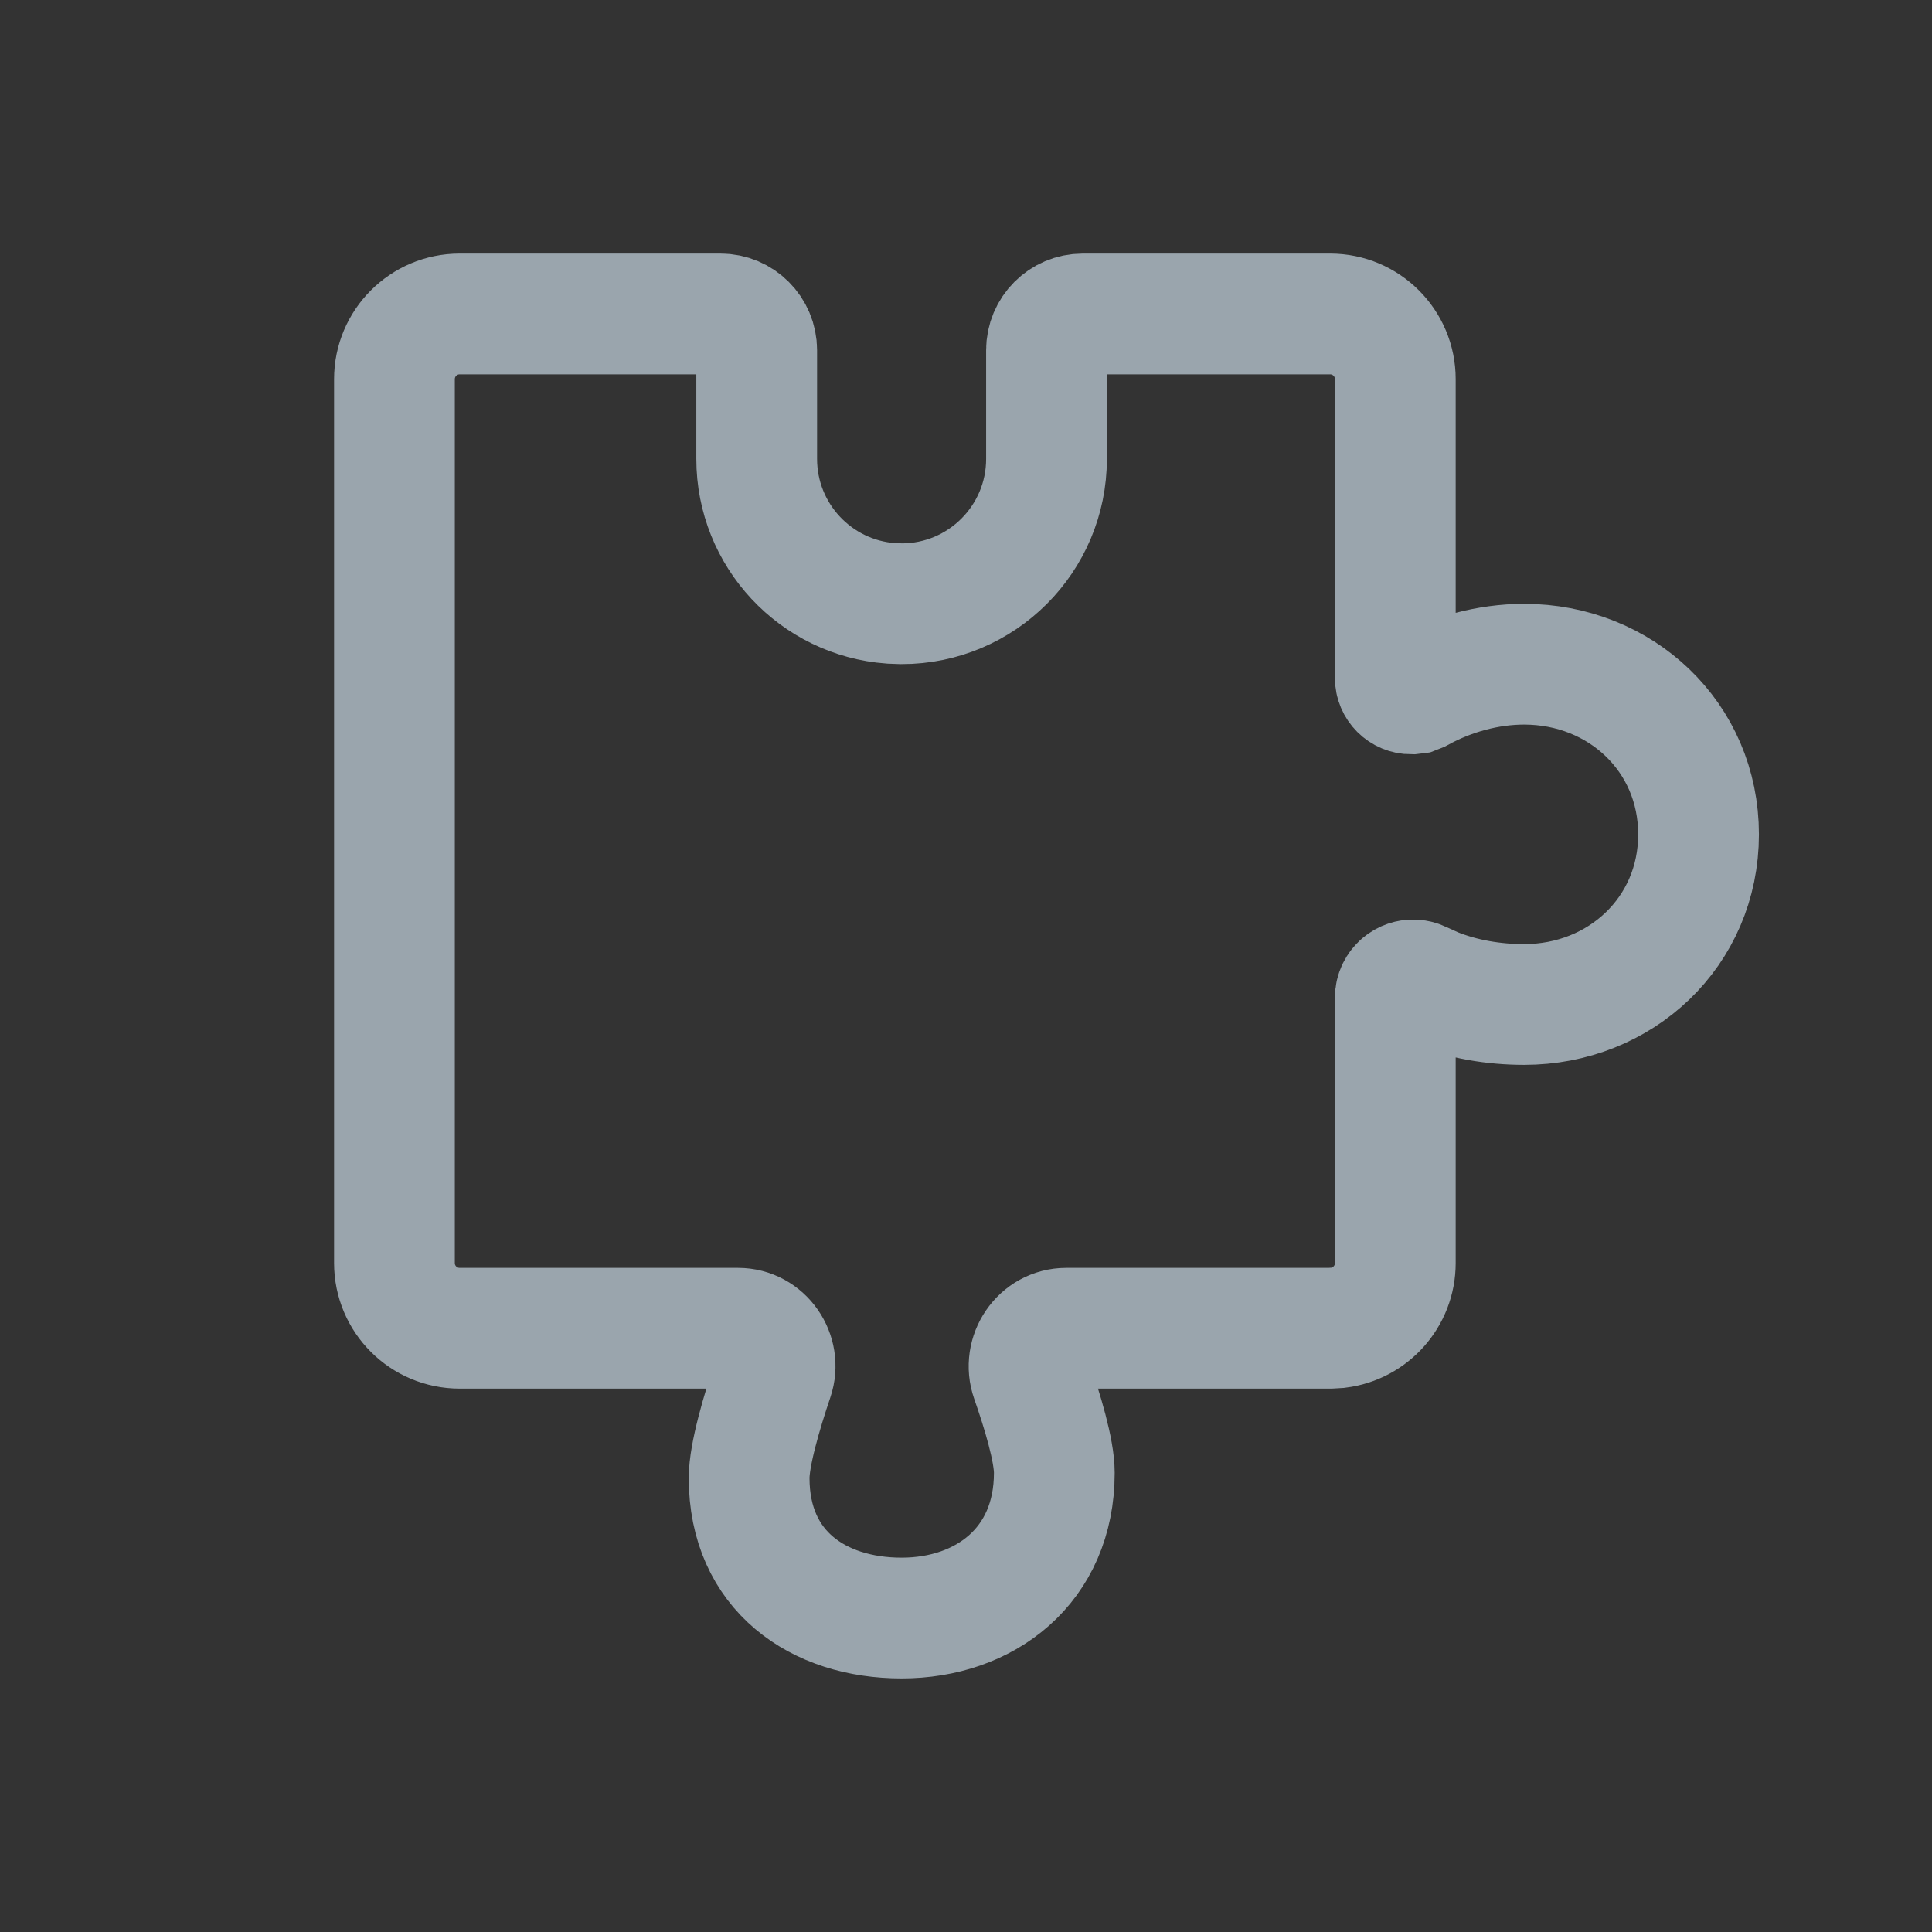 <svg width="24" height="24" viewBox="0 0 24 24" fill="none" xmlns="http://www.w3.org/2000/svg">
<rect x="0" y="0" width="24" height="24" fill="#333333" stroke="none"/>
<path fill-rule="evenodd" clip-rule="evenodd" d="M8.95 3.9C9.198 3.9 9.4 4.102 9.4 4.35V5.7C9.4 6.649 10.134 7.427 11.066 7.495L11.2 7.5C12.194 7.5 13 6.694 13 5.7V4.35C13 4.102 13.201 3.9 13.45 3.9H16.523C16.971 3.9 17.333 4.263 17.333 4.71L17.333 8.422C17.333 8.532 17.422 8.62 17.531 8.62L17.58 8.614L17.626 8.596C18.027 8.376 18.487 8.251 18.933 8.251C20.13 8.251 21.1 9.152 21.1 10.365C21.1 11.577 20.13 12.478 18.933 12.478C18.559 12.478 18.174 12.415 17.823 12.274L17.651 12.196C17.542 12.142 17.41 12.187 17.356 12.295C17.341 12.326 17.333 12.359 17.333 12.393L17.333 15.69C17.333 16.103 17.024 16.444 16.625 16.494L16.523 16.5L13.245 16.5C12.925 16.5 12.704 16.827 12.81 17.13C12.949 17.527 13.097 18.017 13.097 18.296C13.097 19.452 12.233 20.1 11.2 20.1C10.167 20.1 9.306 19.516 9.306 18.36C9.306 18.072 9.462 17.541 9.604 17.12C9.705 16.82 9.485 16.5 9.168 16.5L5.71 16.5C5.263 16.5 4.9 16.138 4.9 15.69V4.71C4.9 4.263 5.263 3.9 5.71 3.9H8.95Z" stroke="#E0F2FF" stroke-opacity="0.6" stroke-width="1.5"/>
</svg>

